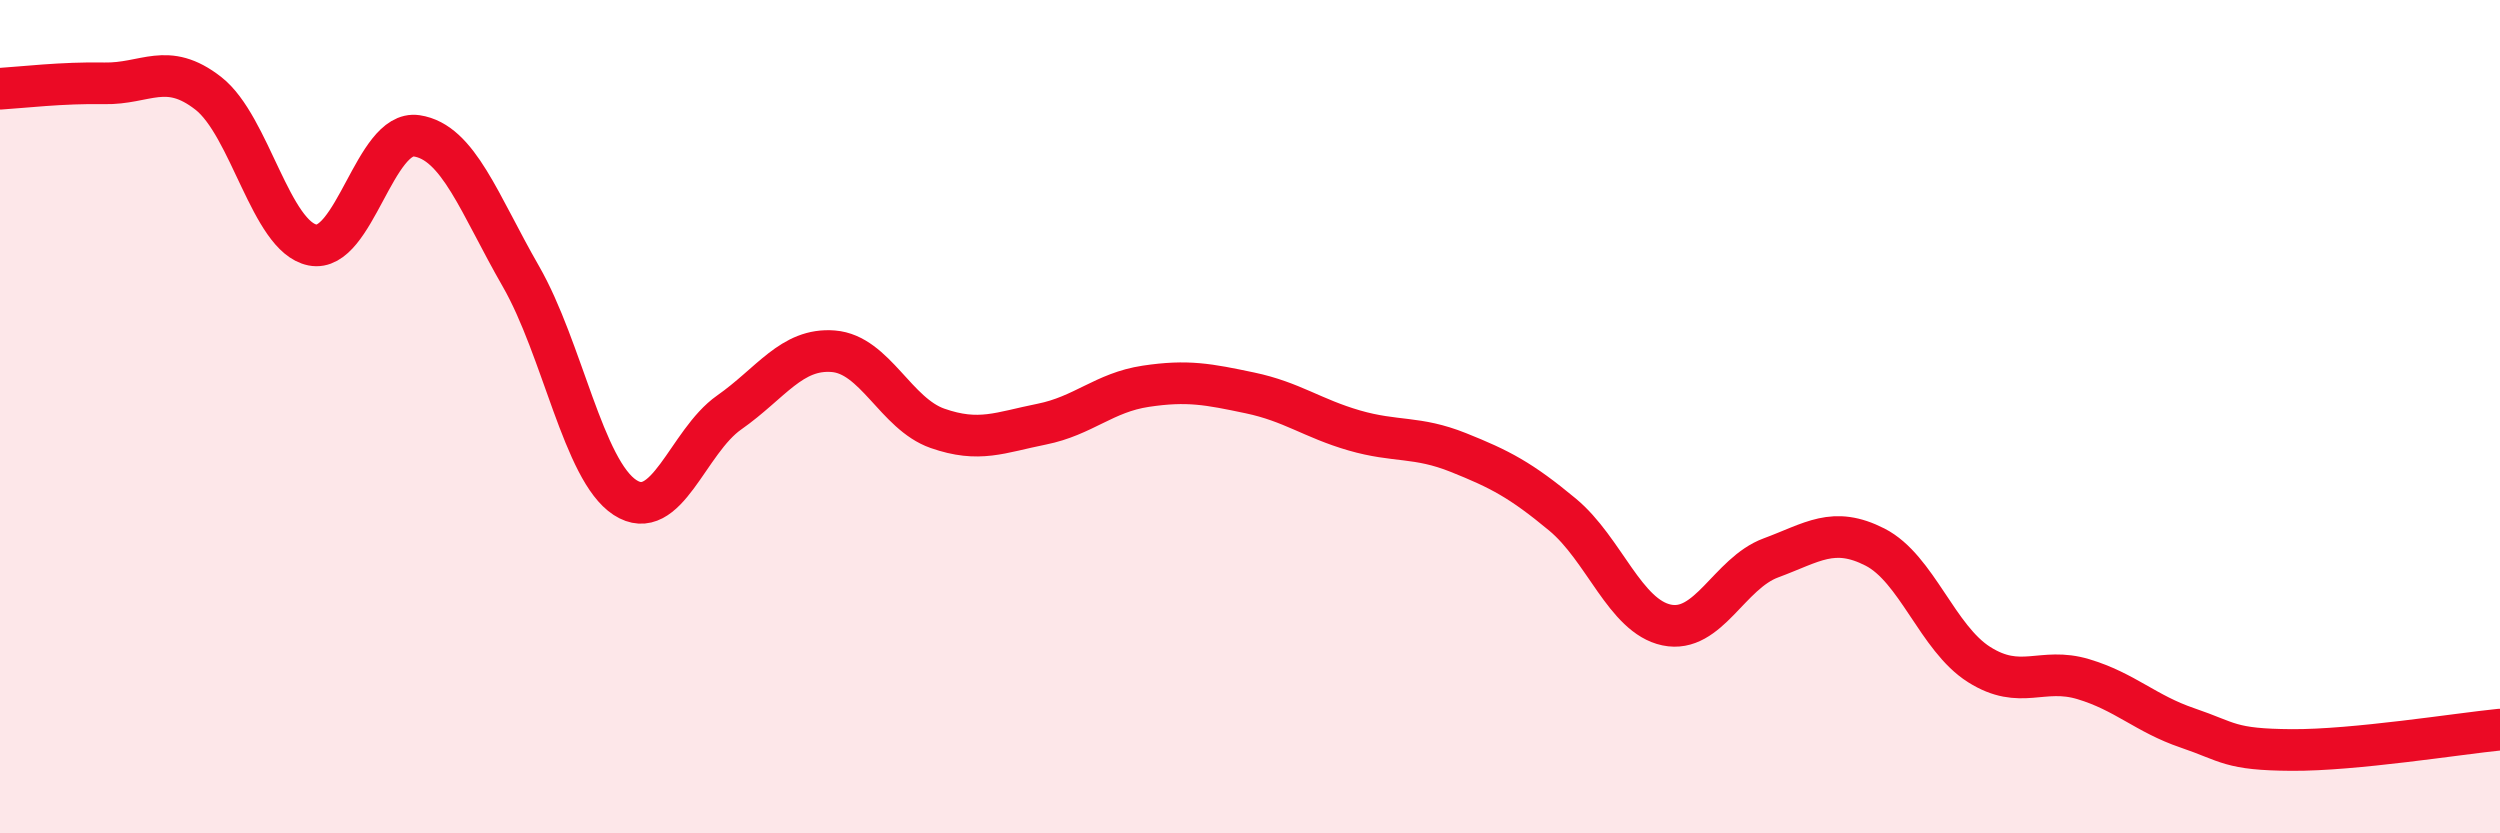 
    <svg width="60" height="20" viewBox="0 0 60 20" xmlns="http://www.w3.org/2000/svg">
      <path
        d="M 0,2.13 C 0.5,2.1 1.5,1.98 2.5,2 C 3.5,2.02 4,1.46 5,2.24 C 6,3.02 6.5,5.68 7.5,5.88 C 8.5,6.08 9,3.11 10,3.26 C 11,3.41 11.5,4.89 12.5,6.63 C 13.5,8.37 14,11.29 15,11.94 C 16,12.59 16.5,10.6 17.5,9.9 C 18.5,9.2 19,8.35 20,8.43 C 21,8.51 21.5,9.93 22.5,10.28 C 23.5,10.63 24,10.38 25,10.18 C 26,9.98 26.5,9.42 27.5,9.27 C 28.5,9.12 29,9.22 30,9.43 C 31,9.64 31.5,10.04 32.5,10.33 C 33.5,10.62 34,10.46 35,10.86 C 36,11.26 36.5,11.52 37.5,12.35 C 38.5,13.18 39,14.79 40,15 C 41,15.21 41.5,13.76 42.5,13.39 C 43.5,13.02 44,12.62 45,13.13 C 46,13.64 46.5,15.32 47.5,15.95 C 48.5,16.58 49,16 50,16.3 C 51,16.6 51.5,17.13 52.5,17.47 C 53.5,17.81 53.5,17.99 55,18 C 56.5,18.01 59,17.61 60,17.51L60 20L0 20Z"
        fill="#EB0A25"
        opacity="0.1"
        stroke-linecap="round"
        stroke-linejoin="round"
      />
      <path
        d="M 0,2.13 C 0.5,2.1 1.5,1.98 2.5,2 C 3.5,2.02 4,1.46 5,2.24 C 6,3.02 6.5,5.68 7.5,5.88 C 8.5,6.08 9,3.11 10,3.26 C 11,3.41 11.5,4.89 12.5,6.63 C 13.5,8.37 14,11.29 15,11.94 C 16,12.59 16.5,10.6 17.5,9.9 C 18.5,9.2 19,8.35 20,8.43 C 21,8.51 21.5,9.93 22.5,10.28 C 23.5,10.63 24,10.38 25,10.18 C 26,9.98 26.5,9.42 27.5,9.27 C 28.5,9.12 29,9.22 30,9.43 C 31,9.64 31.5,10.04 32.5,10.33 C 33.5,10.62 34,10.46 35,10.86 C 36,11.26 36.5,11.52 37.5,12.35 C 38.5,13.18 39,14.79 40,15 C 41,15.21 41.5,13.76 42.5,13.39 C 43.5,13.02 44,12.62 45,13.13 C 46,13.64 46.5,15.32 47.5,15.95 C 48.5,16.58 49,16 50,16.3 C 51,16.6 51.5,17.13 52.5,17.47 C 53.5,17.81 53.5,17.99 55,18 C 56.5,18.01 59,17.61 60,17.51"
        stroke="#EB0A25"
        stroke-width="1"
        fill="none"
        stroke-linecap="round"
        stroke-linejoin="round"
      />
    </svg>
  